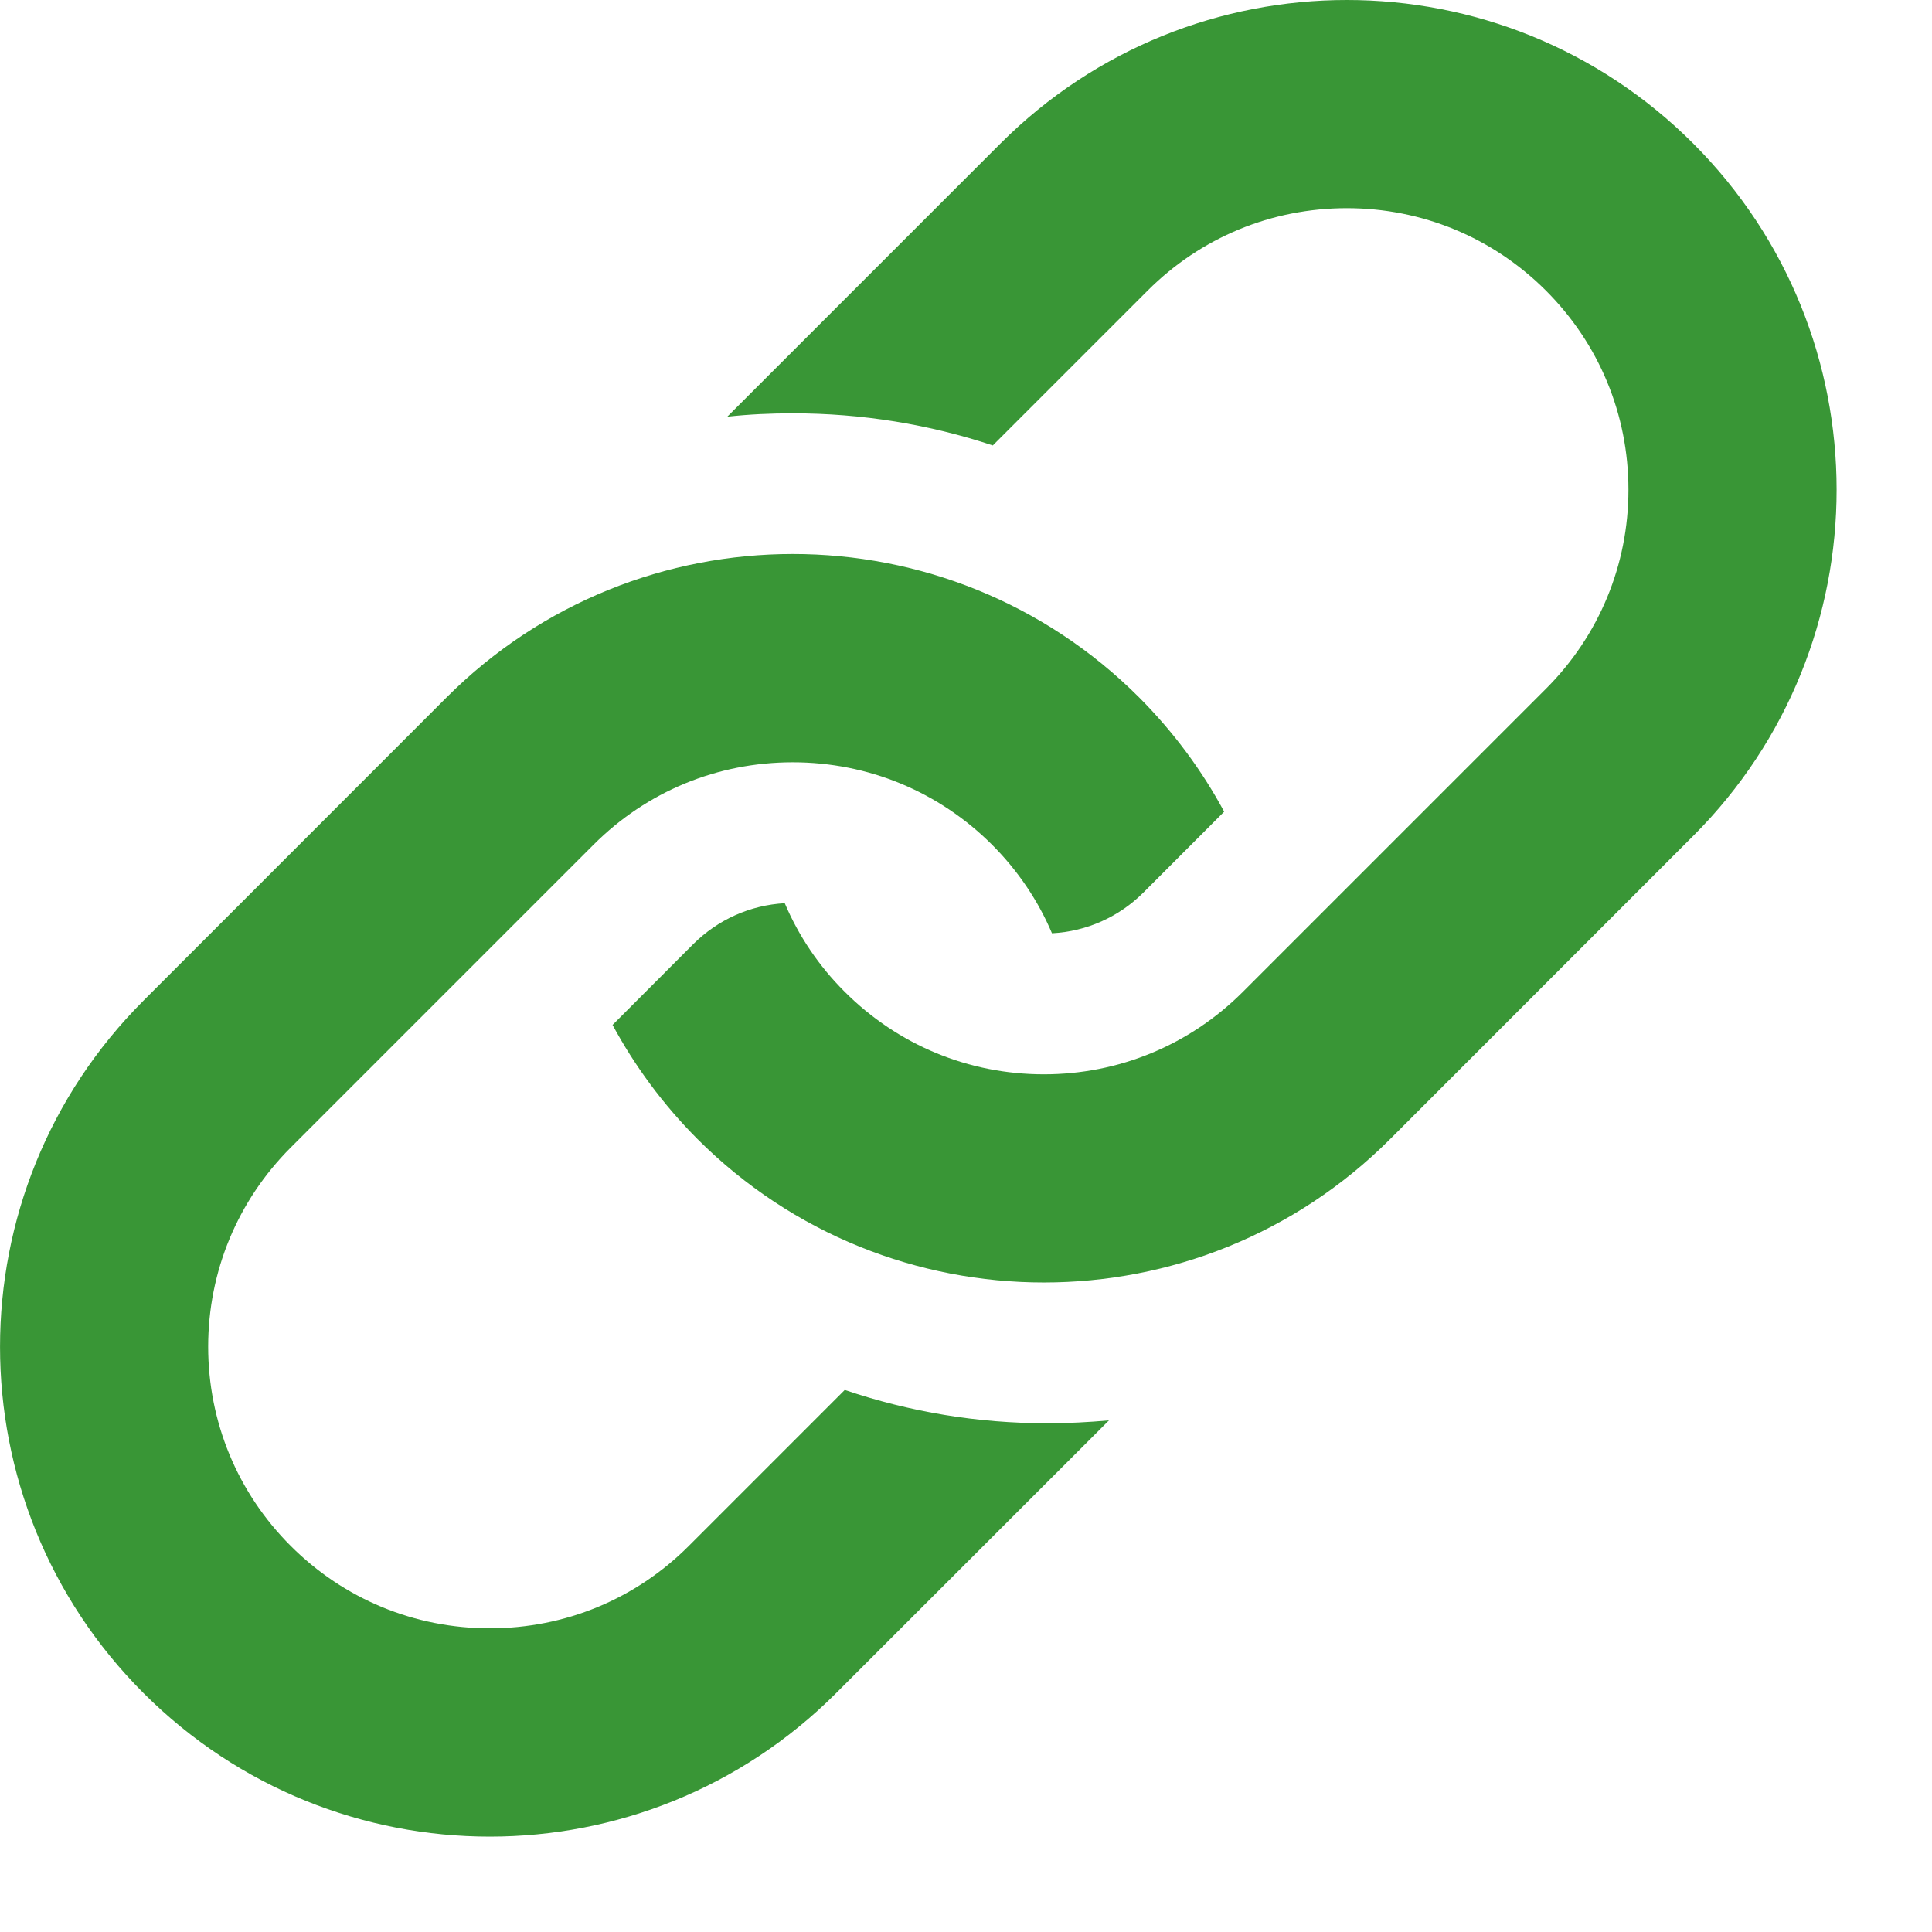 <?xml version="1.0" encoding="UTF-8"?>
<svg width="16px" height="16px" viewBox="0 0 16 16" version="1.1" xmlns="http://www.w3.org/2000/svg" xmlns:xlink="http://www.w3.org/1999/xlink">
    <title>link</title>
    <g id="ALM" stroke="none" stroke-width="1" fill="none" fill-rule="evenodd">
        <g id="ALM-Nieuws-Nieuws-Detail" transform="translate(-1384, -1075)" fill="#399636" fill-rule="nonzero">
            <g id="link" transform="translate(1384, 1075)">
                <path d="M14.022,1.188 C12.438,-0.396 9.87,-0.396 8.286,1.188 L6.023,3.451 C6.203,3.431 6.383,3.423 6.565,3.423 C7.138,3.423 7.695,3.514 8.222,3.689 L9.504,2.407 C9.945,1.966 10.531,1.724 11.154,1.724 C11.776,1.724 12.362,1.966 12.803,2.407 C13.243,2.847 13.486,3.432 13.486,4.056 C13.486,4.678 13.243,5.264 12.803,5.704 L10.294,8.213 C9.853,8.654 9.267,8.897 8.645,8.897 C8.021,8.897 7.436,8.654 6.995,8.213 C6.781,8 6.614,7.751 6.499,7.48 C6.213,7.496 5.946,7.615 5.741,7.819 L5.073,8.488 C5.256,8.827 5.49,9.146 5.776,9.433 C7.36,11.017 9.929,11.017 11.513,9.433 L14.022,6.923 C15.606,5.34 15.606,2.772 14.022,1.188 L14.022,1.188 Z" id="Path"></path>
                <path d="M8.672,11.787 C8.098,11.787 7.536,11.694 6.996,11.511 L5.705,12.802 C5.265,13.243 4.679,13.485 4.056,13.485 C3.433,13.485 2.848,13.243 2.407,12.802 C1.967,12.362 1.724,11.776 1.724,11.153 C1.724,10.53 1.967,9.945 2.407,9.504 L4.916,6.995 C5.357,6.554 5.942,6.313 6.565,6.313 C7.189,6.313 7.774,6.555 8.215,6.995 C8.429,7.209 8.597,7.458 8.712,7.729 C8.999,7.714 9.267,7.594 9.471,7.39 L10.138,6.722 C9.955,6.382 9.72,6.063 9.434,5.776 C7.85,4.192 5.281,4.192 3.698,5.776 L1.189,8.286 C-0.396,9.87 -0.396,12.438 1.189,14.022 C2.773,15.606 5.34,15.606 6.924,14.022 L9.184,11.763 C9.015,11.778 8.845,11.787 8.673,11.787 L8.672,11.787 Z" id="Path"></path>
            </g>
        </g>
    </g>
</svg>